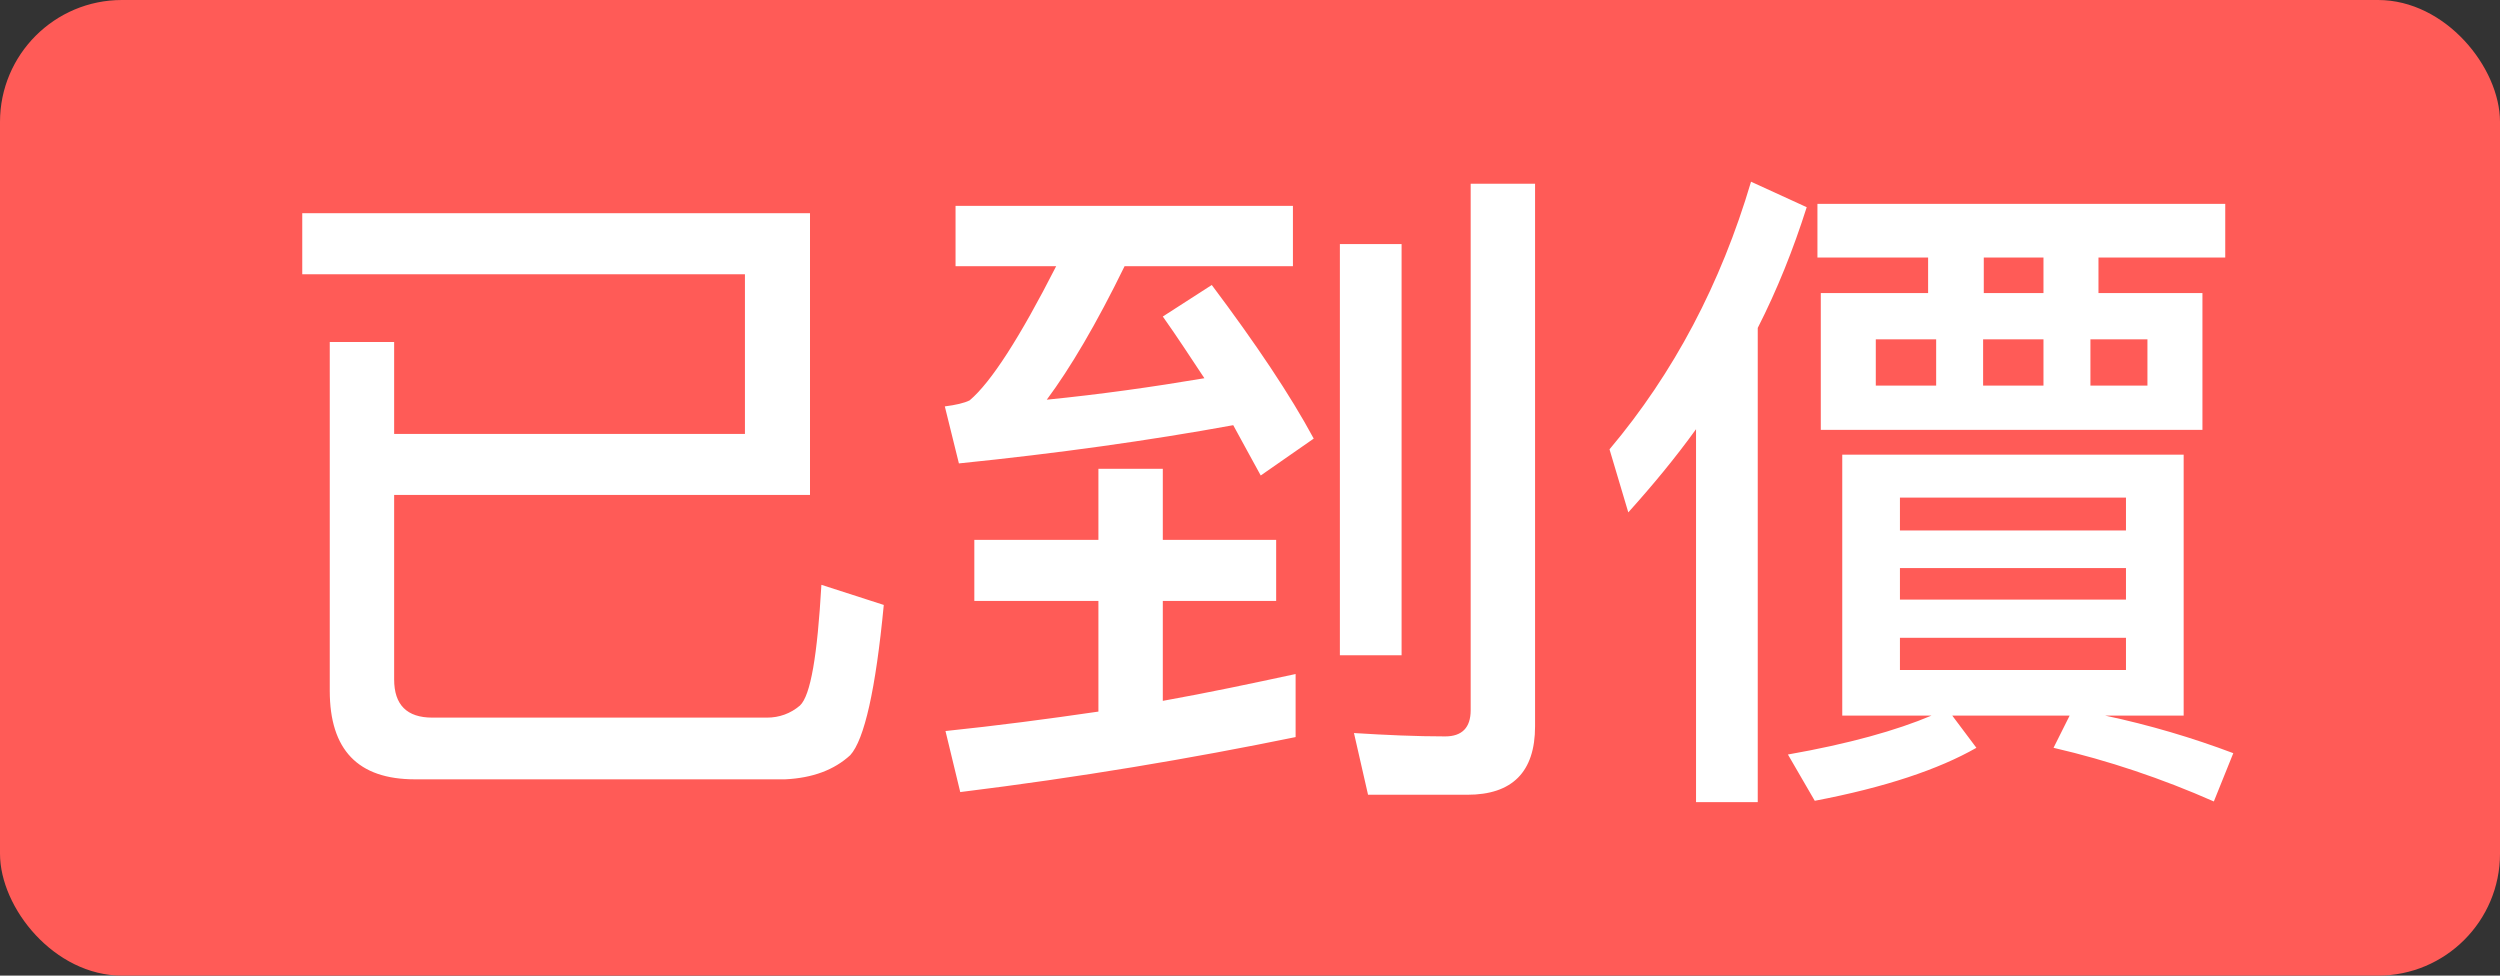 <svg width="41" height="16" viewBox="0 0 41 16" fill="none" xmlns="http://www.w3.org/2000/svg">
<rect x="0" y="0" width="41" height="16" fill="#333333" stroke="none"/>
<rect width="41" height="16" rx="2" fill="#FF5B57"/>
<path d="M13.284 8.117H6.464V11.142C6.464 11.56 6.673 11.769 7.091 11.769H12.58C12.778 11.769 12.965 11.703 13.119 11.571C13.295 11.406 13.405 10.746 13.471 9.591L14.494 9.921C14.362 11.307 14.175 12.132 13.944 12.385C13.68 12.627 13.328 12.759 12.877 12.781H6.805C5.87 12.781 5.408 12.297 5.408 11.329V5.609H6.464V7.116H12.217V4.498H4.957V3.497H13.284V8.117ZM21.248 11.054V12.088C19.532 12.44 17.706 12.748 15.748 12.99L15.506 11.989C16.353 11.901 17.189 11.791 18.014 11.67V9.855H15.979V8.854H18.014V7.688H19.07V8.854H20.929V9.855H19.07V11.494C19.807 11.362 20.533 11.208 21.248 11.054ZM15.671 3.376H21.204V4.366H18.443C17.981 5.312 17.552 6.038 17.167 6.555C18.047 6.467 18.905 6.346 19.752 6.203C19.532 5.873 19.312 5.532 19.07 5.191L19.873 4.674C20.599 5.642 21.16 6.478 21.545 7.193L20.676 7.798C20.533 7.534 20.379 7.259 20.225 6.973C18.839 7.226 17.343 7.435 15.726 7.6L15.495 6.665C15.671 6.643 15.814 6.61 15.902 6.566C16.254 6.269 16.727 5.532 17.321 4.366H15.671V3.376ZM24.064 13.034H22.436L22.205 12.022C22.733 12.055 23.228 12.077 23.701 12.077C23.976 12.077 24.119 11.934 24.119 11.648V3.013H25.175V11.912C25.175 12.66 24.801 13.034 24.064 13.034ZM21.974 4.003H22.986V10.746H21.974V4.003ZM28.717 2.98L29.63 3.398C29.41 4.091 29.146 4.751 28.827 5.378V13.155H27.815V7.039C27.474 7.512 27.1 7.963 26.704 8.403L26.396 7.369C27.452 6.115 28.222 4.652 28.717 2.98ZM29.806 3.343H36.494V4.223H34.415V4.806H36.12V7.05H29.861V4.806H31.621V4.223H29.806V3.343ZM33.513 4.806V4.223H32.534V4.806H33.513ZM35.218 6.324V5.565H34.283V6.324H35.218ZM33.513 6.324V5.565H32.523V6.324H33.513ZM31.753 6.324V5.565H30.763V6.324H31.753ZM30.213 7.457H35.812V11.736H34.525C35.251 11.89 35.955 12.099 36.626 12.352L36.307 13.144C35.46 12.77 34.58 12.473 33.678 12.264L33.942 11.736H32.017L32.413 12.264C31.797 12.616 30.917 12.913 29.762 13.133L29.322 12.374C30.323 12.198 31.104 11.978 31.676 11.736H30.213V7.457ZM34.866 10.988V10.46H31.159V10.988H34.866ZM31.159 9.833H34.866V9.316H31.159V9.833ZM31.159 8.7H34.866V8.161H31.159V8.7Z" fill="white"/>
</svg>
